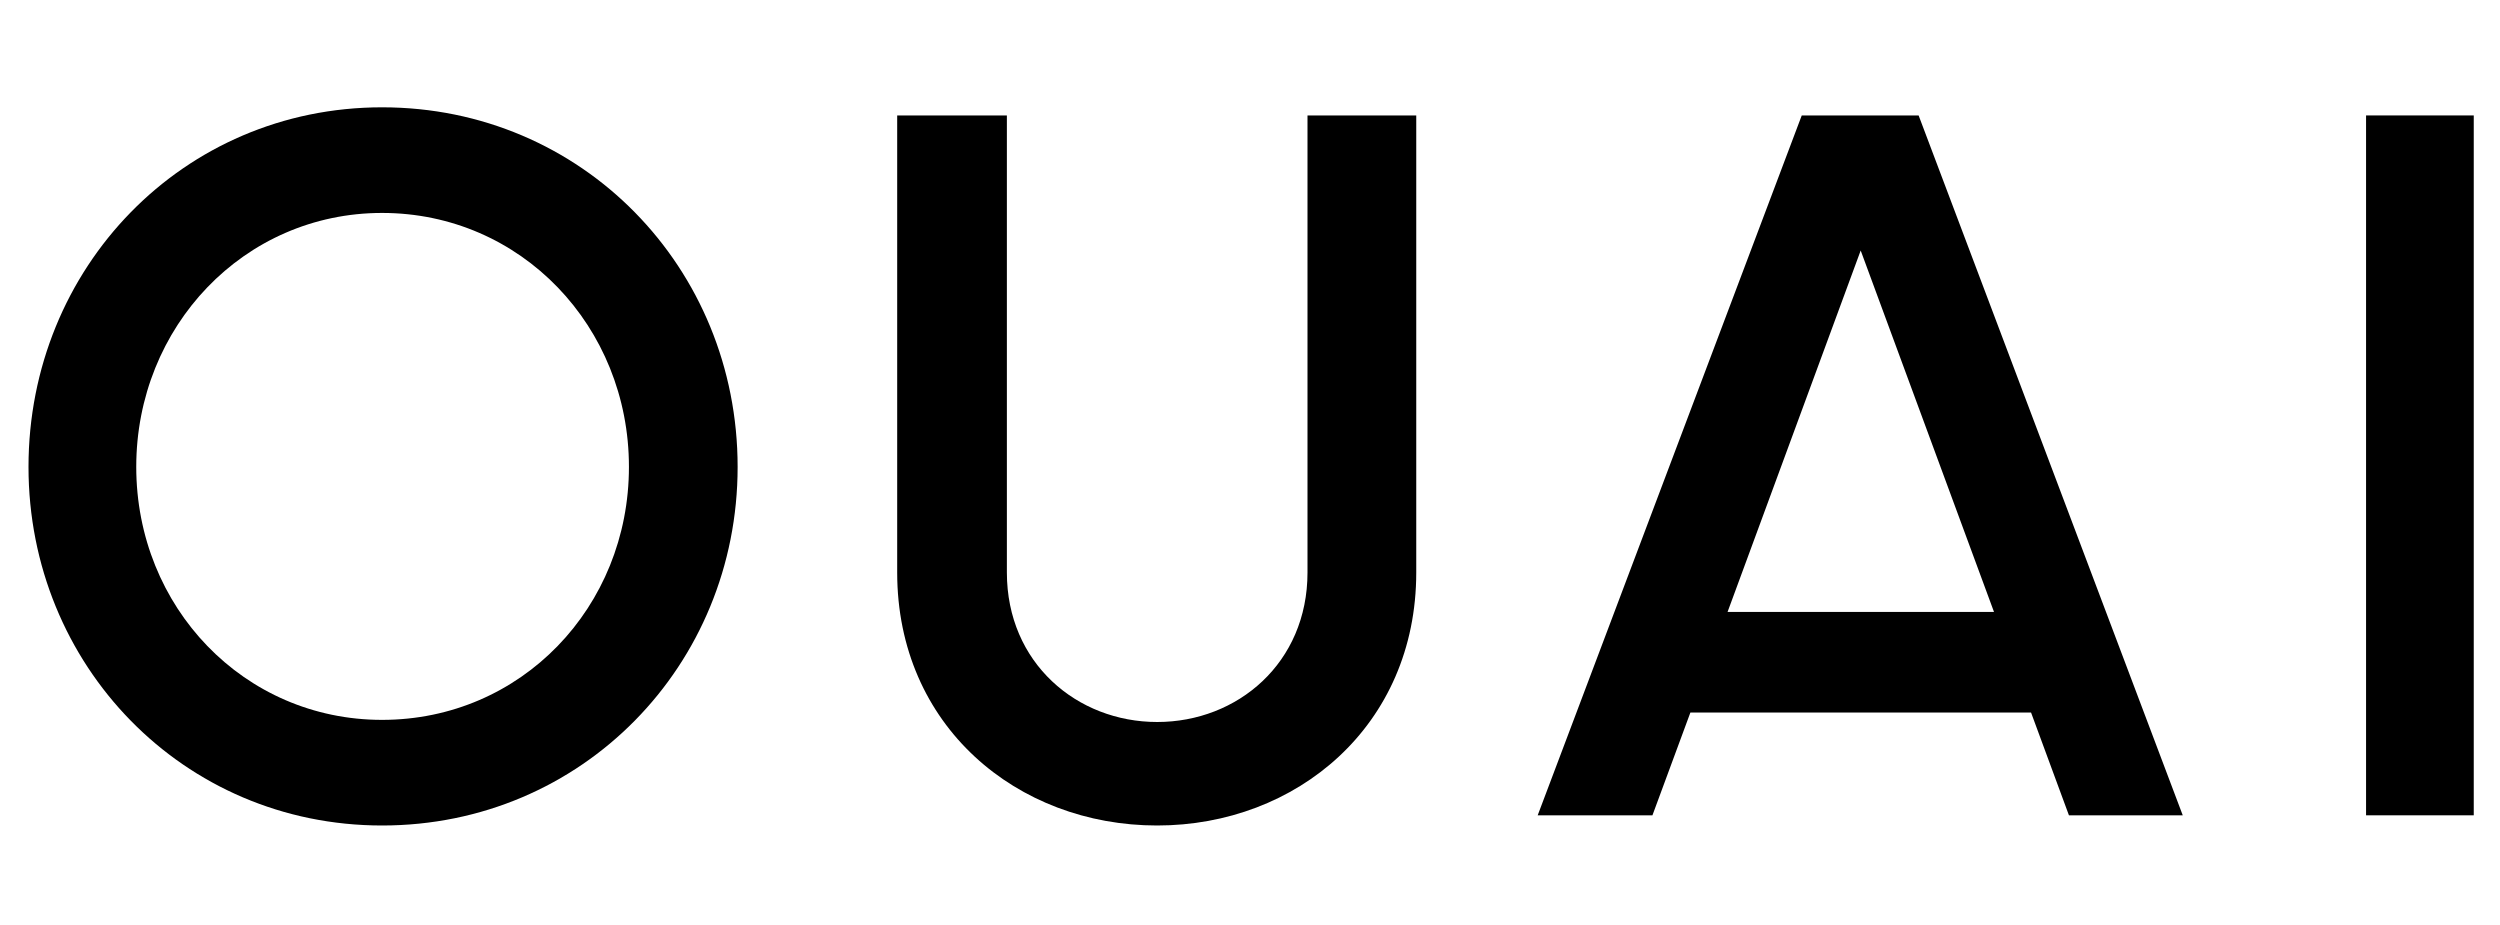 <?xml version="1.0" encoding="utf-8"?>
<!-- Generator: Adobe Illustrator 24.2.0, SVG Export Plug-In . SVG Version: 6.00 Build 0)  -->
<svg version="1.1" id="Layer_1" xmlns="http://www.w3.org/2000/svg" xmlns:xlink="http://www.w3.org/1999/xlink" x="0px" y="0px"
	 viewBox="0 0 400 147.95" style="enable-background:new 0 0 400 147.95;" xml:space="preserve">
<path d="M61.13,115.18c-22.11,0-39.33-18.04-39.33-40.48c0-22.43,17.22-40.63,39.33-40.63c22.26,0,39.5,18.2,39.5,40.63
	C100.63,97.14,83.39,115.18,61.13,115.18 M61.13,17.17c-31.86,0-56.57,25.67-56.57,57.54c0,31.7,24.71,57.37,56.57,57.37
	c32.03,0,56.89-25.67,56.89-57.37C118.02,42.84,93.16,17.17,61.13,17.17"/>
<path d="M209.2,91.6c0,14.48-11.2,23.92-24.05,23.92c-12.83,0-24.05-9.44-24.05-23.92V18.47h-17.55V91.6
	c0,24.54,19.17,40.48,41.59,40.48c22.28,0,41.46-15.93,41.46-40.48V18.47H209.2V91.6z"/>
<rect x="378.57" y="18.47" width="17.23" height="111.98"/>
<path d="M276.41,97.91l21.3-57.83l21.33,57.83H276.41z M331.03,130.45h18.21L306.98,18.47h-18.7l-42.25,111.98h18.36l6.07-16.44
	h54.51L331.03,130.45z"/>
</svg>
